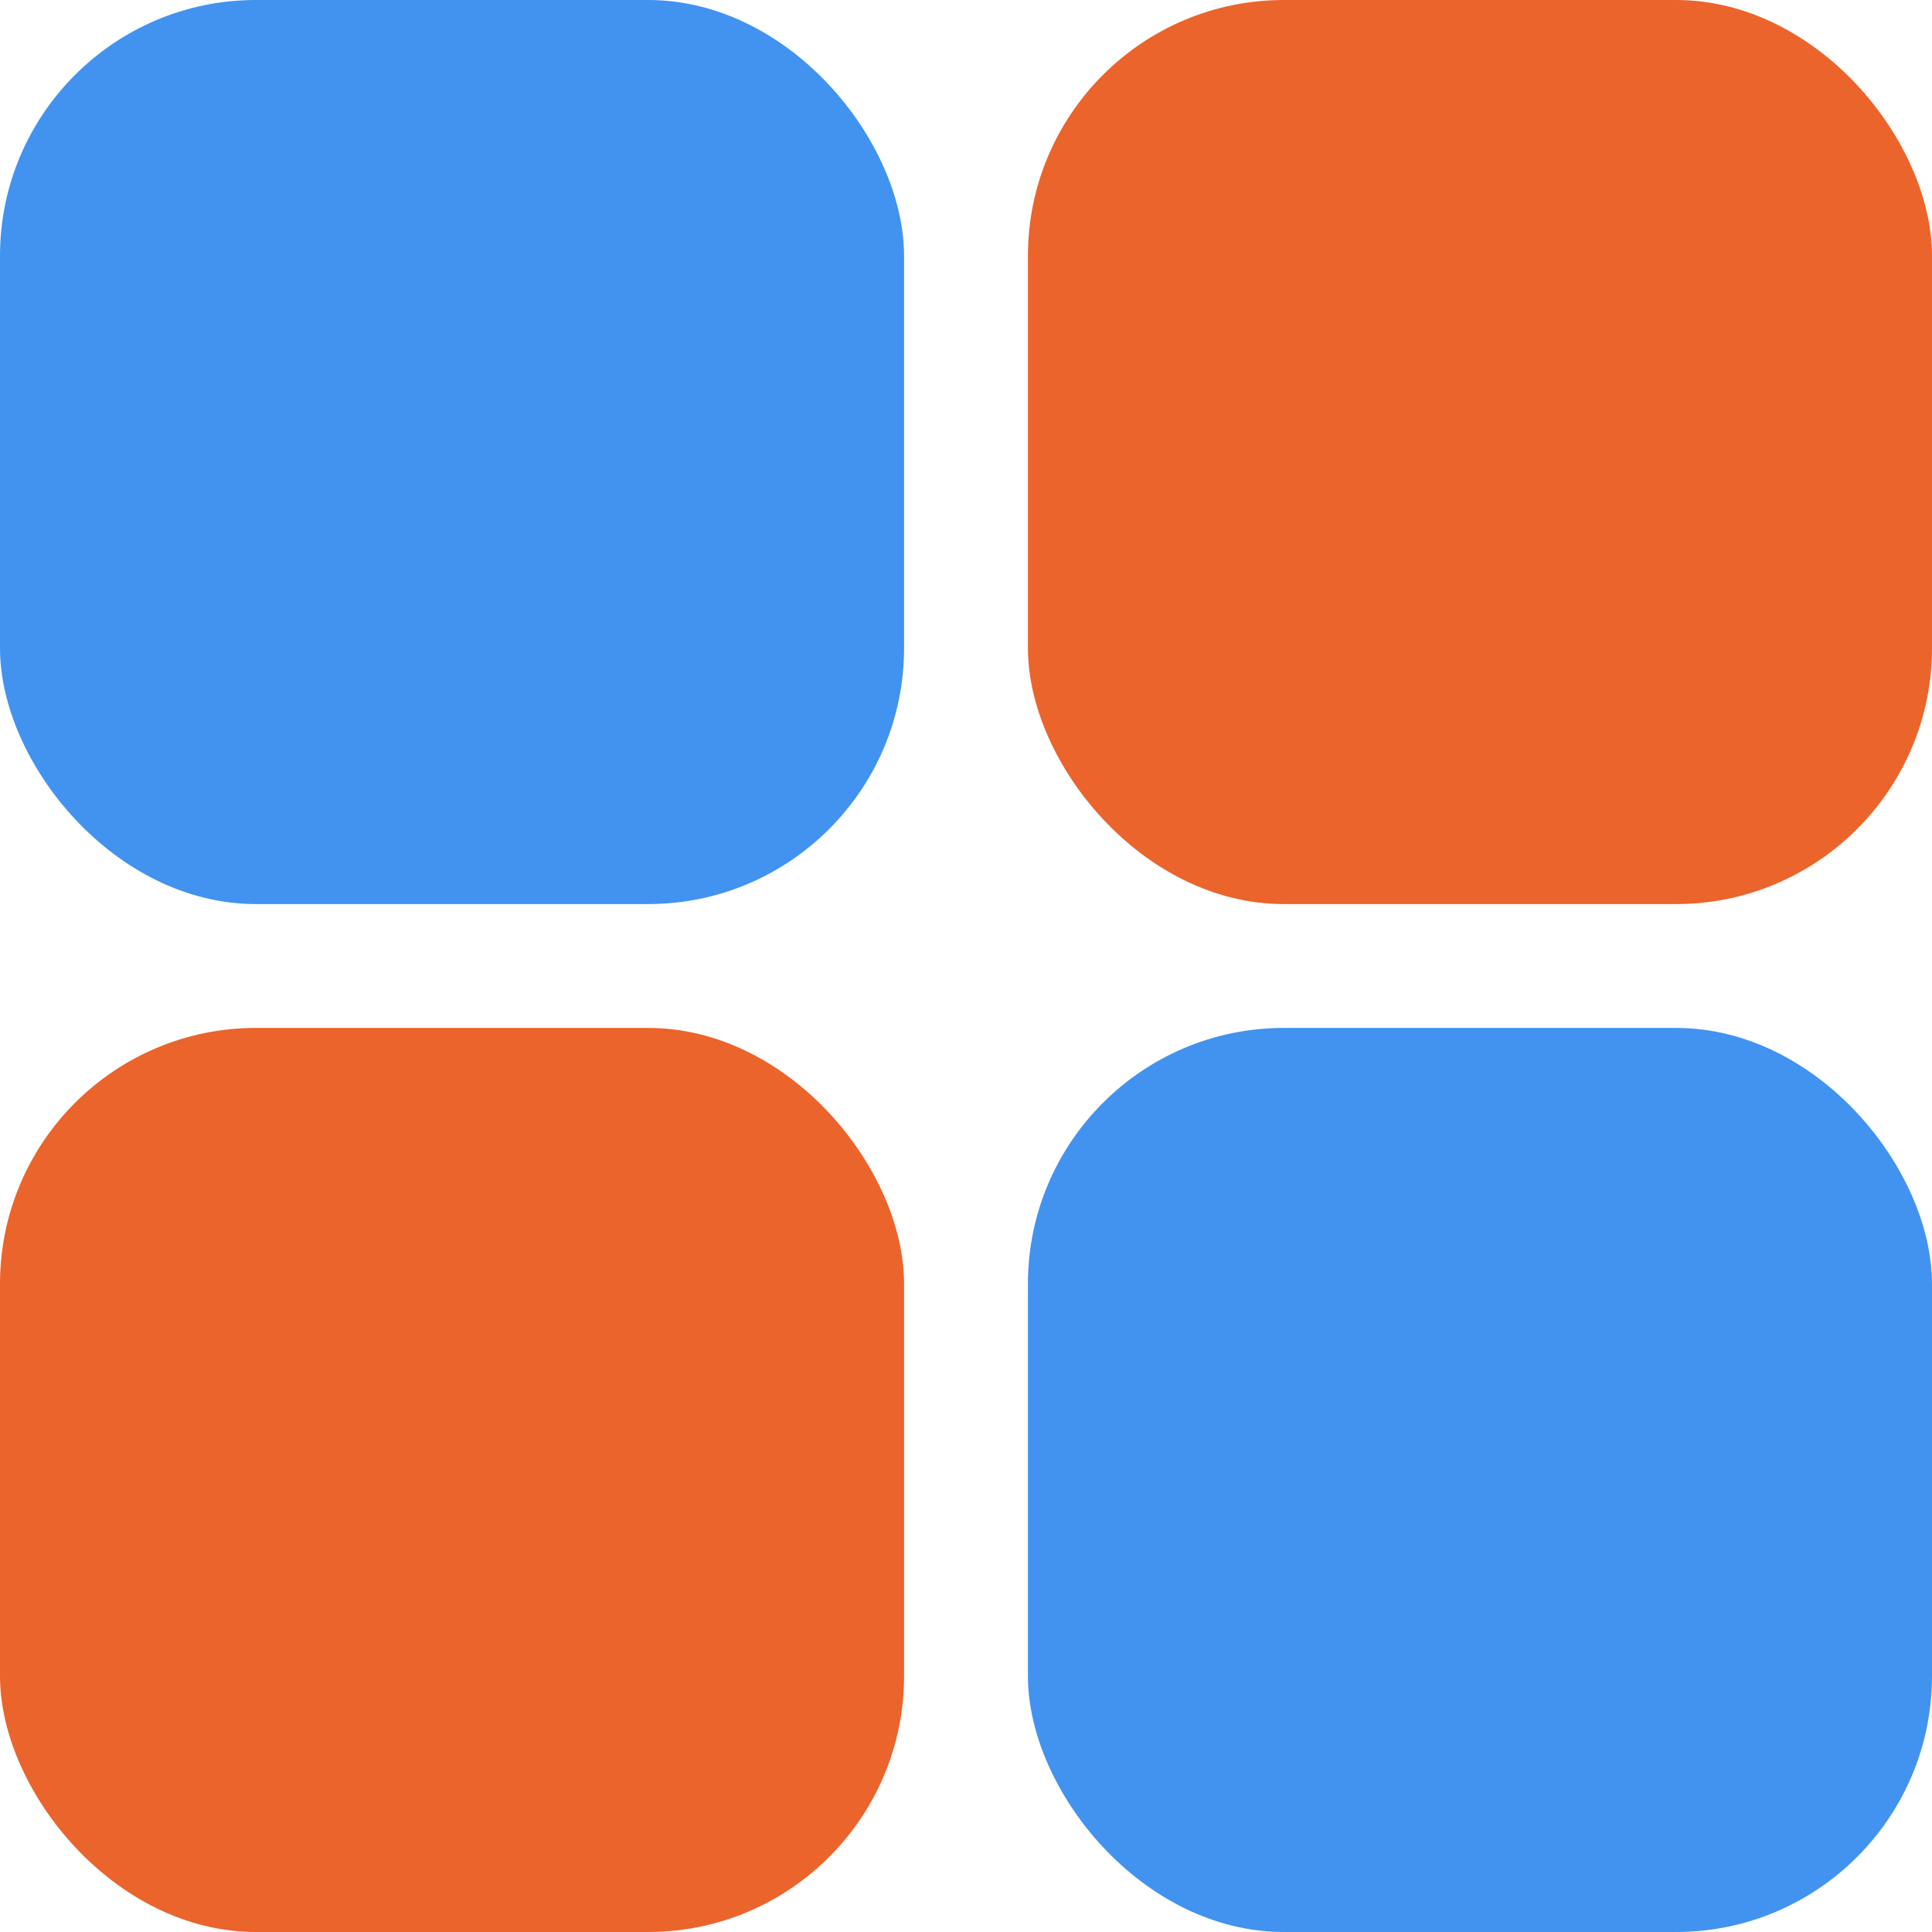 <svg width="60" height="60" viewBox="0 0 60 60" fill="none" xmlns="http://www.w3.org/2000/svg">
<rect width="60" height="60" fill="#1E1E1E"/>
<path d="M-76 -786C-76 -799.255 -65.255 -810 -52 -810H1340C1353.25 -810 1364 -799.255 1364 -786V134C1364 147.255 1353.25 158 1340 158H-52C-65.255 158 -76 147.255 -76 134V-786Z" fill="white"/>
<mask id="path-2-inside-1_7578_1374" fill="white">
<path d="M-76 -810H136V158H-76V-810Z"/>
</mask>
<path d="M135.5 -810V158H136.5V-810H135.5Z" fill="black" fill-opacity="0.1" mask="url(#path-2-inside-1_7578_1374)"/>
<rect width="28.077" height="28.077" rx="7.949" fill="#4193EF"/>
<rect x="31.923" width="28.077" height="28.077" rx="7.949" fill="#EB642C"/>
<rect y="31.923" width="28.077" height="28.077" rx="7.949" fill="#EB642C"/>
<rect x="31.923" y="31.923" width="28.077" height="28.077" rx="7.949" fill="#4193EF"/>
</svg>
